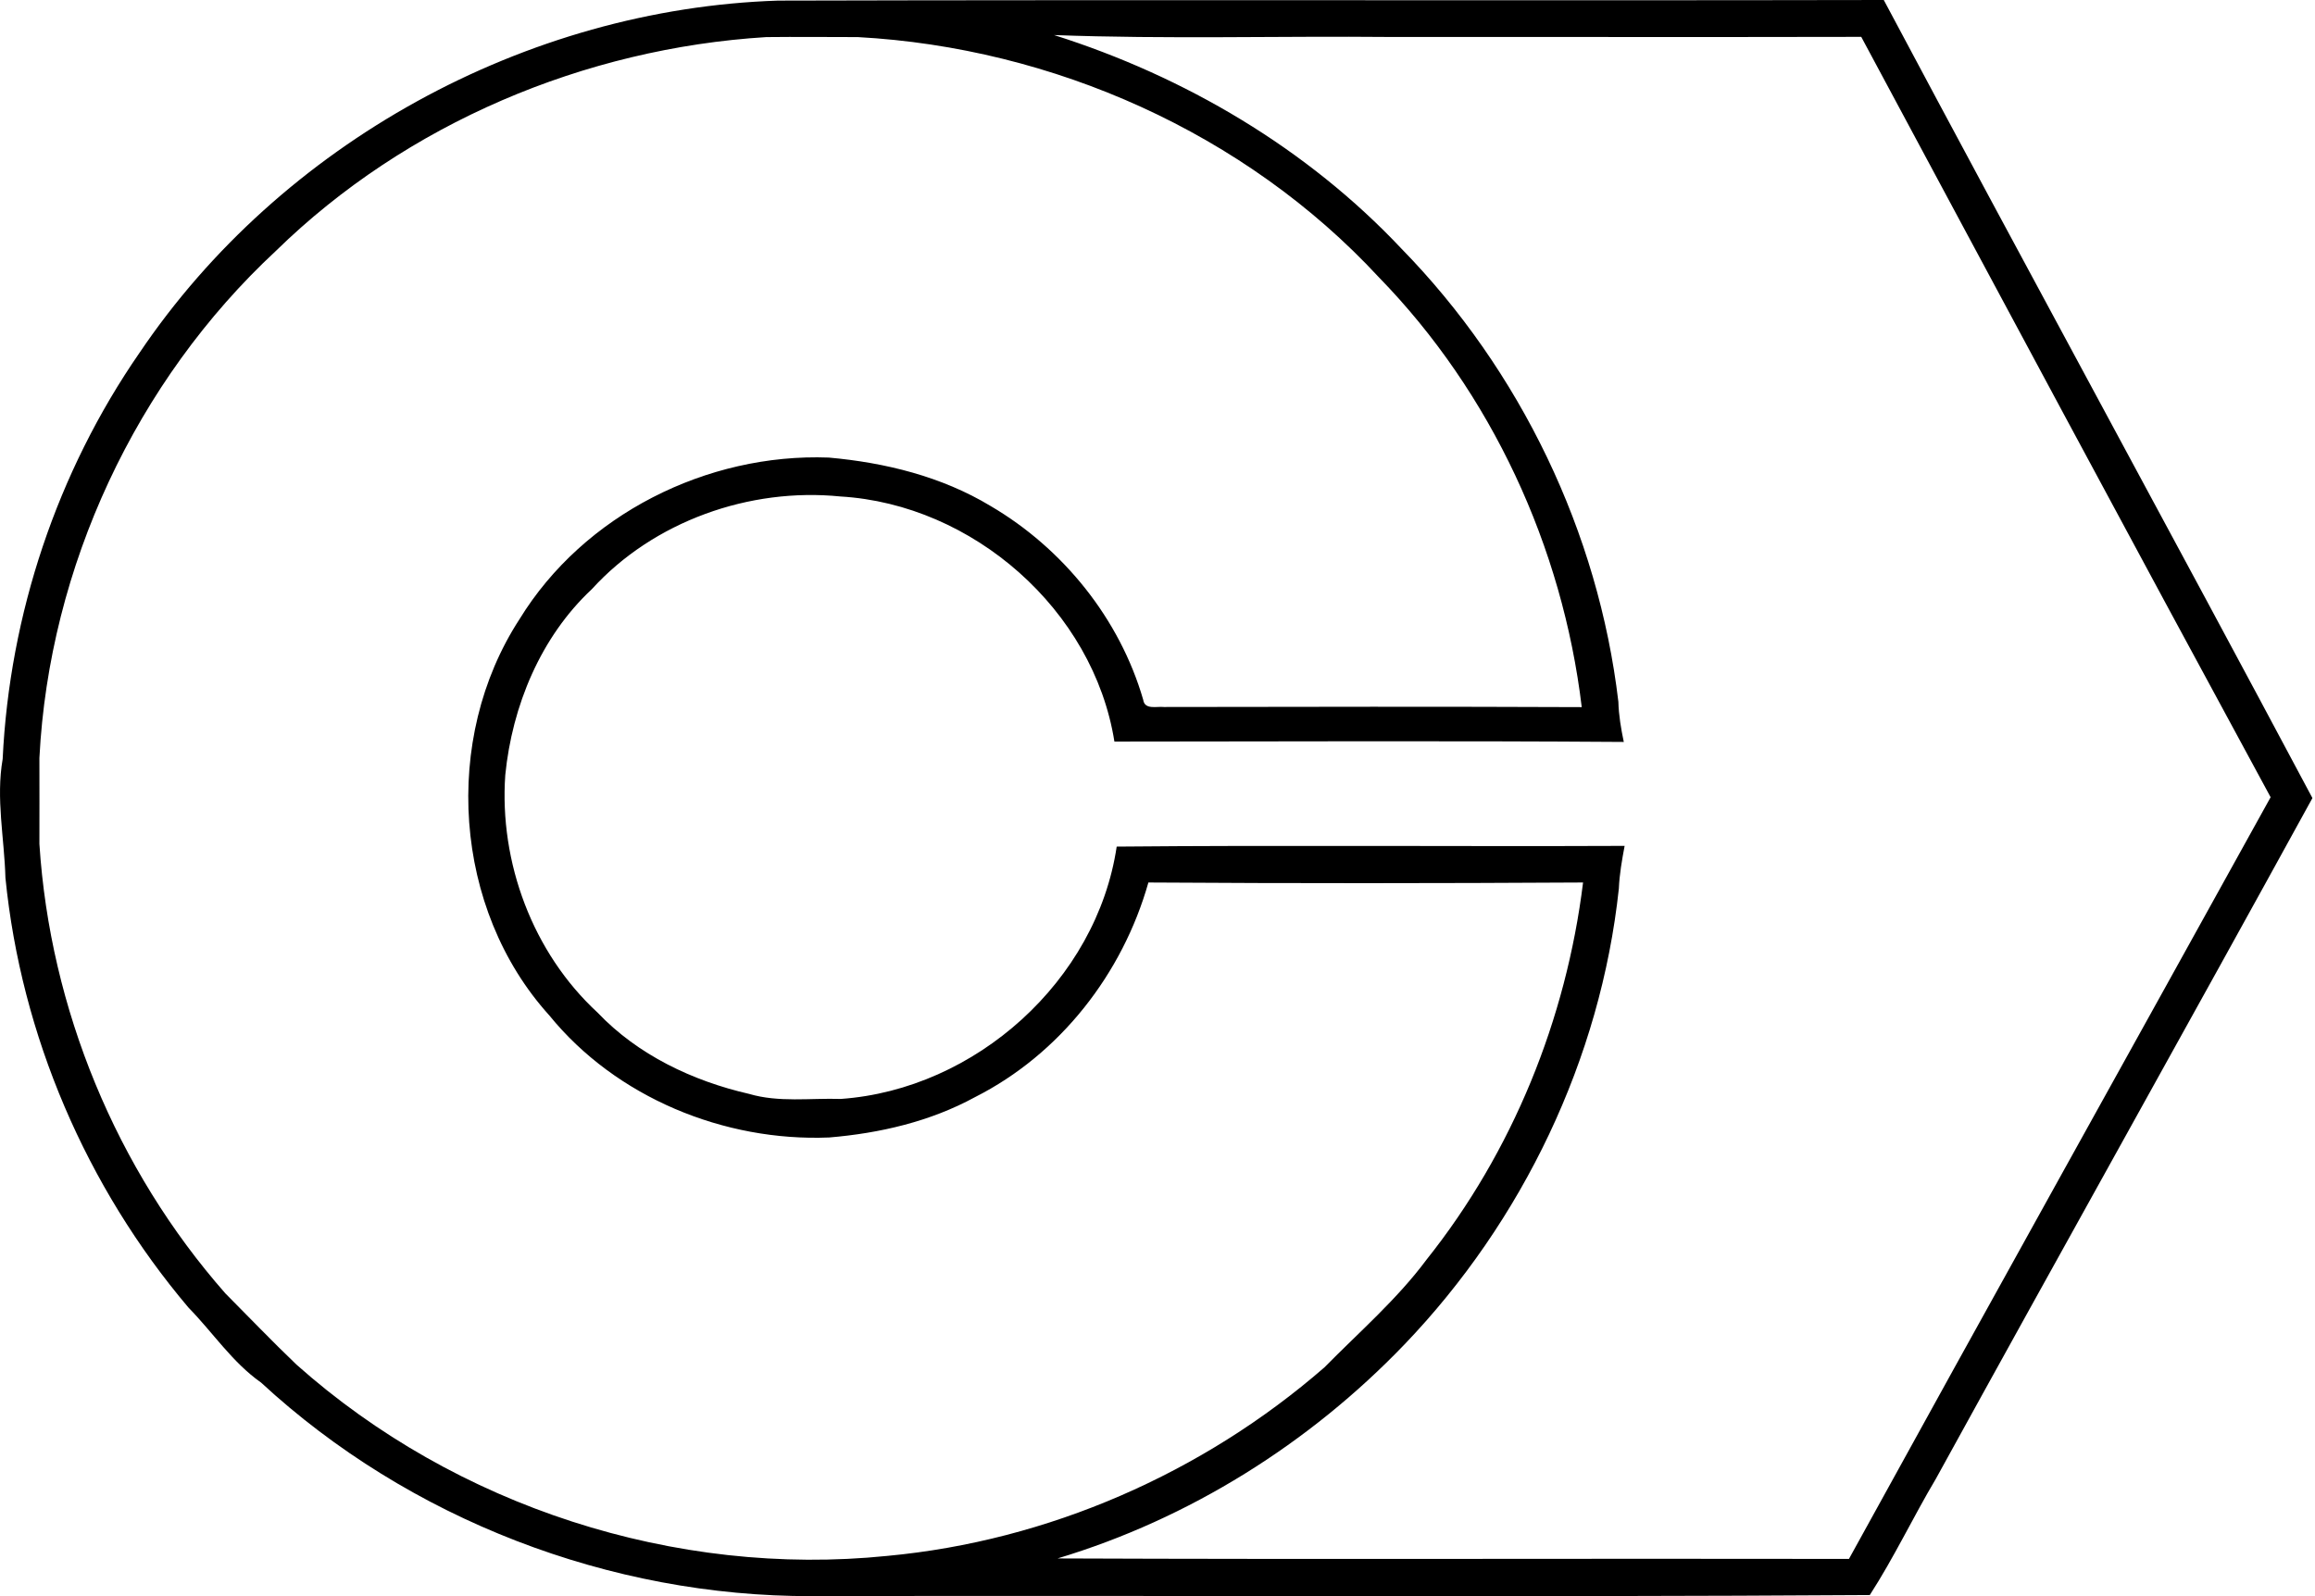 <svg xmlns="http://www.w3.org/2000/svg" width="290" height="200" fill="none" viewBox="0 0 290 200">
  <path fill="#000" d="M17.478 44.205C35.18 17.96 65.863 1.102 97.496.075 143.647-.045 189.829.091 235.98 0c17.778 33.399 35.904 66.601 53.697 100-15.635 28.479-31.512 56.822-47.163 85.285-2.852 4.8-5.252 9.886-8.285 14.579-44.159.287-88.364.03-132.554.136-25.249.06-50.422-9.614-68.97-26.758-3.607-2.536-6.037-6.279-9.086-9.387C10.807 148.732 2.642 129.716.68 109.991c-.136-4.98-1.207-9.931-.347-14.88C1.193 77 7.155 59.13 17.478 44.204ZM132.042 4.392c16.39 5.191 31.693 14.201 43.51 26.758 14.926 15.273 24.676 35.557 27.181 56.776.045 1.706.332 3.381.679 5.041-21.265-.15-42.545-.06-63.809-.045-2.626-16.496-17.733-29.731-34.32-30.712-11.394-1.148-23.407 3.108-31.15 11.62-6.414 5.992-9.975 14.64-10.836 23.272-.77 10.957 3.441 22.291 11.56 29.777 5.026 5.297 11.924 8.572 18.972 10.187 3.742 1.102 7.666.513 11.5.634 16.857-1.192 32.055-14.805 34.56-31.618 21.205-.196 42.424 0 63.629-.09-.332 1.765-.649 3.546-.725 5.357-2.279 21.34-12.058 41.684-26.879 57.139-11.892 12.39-26.954 21.838-43.435 26.788 33.052.136 66.103 0 99.14.061 17.522-31.86 35.225-63.629 52.822-95.443-17.205-31.708-34.229-63.492-51.283-95.276-19.619.045-39.254 0-58.874.015-14.066-.136-28.162.287-42.242-.241Zm-97.48 27.045C17.025 47.737 6.159 71.053 4.936 94.974c0 3.592.015 7.184 0 10.776 1.328 20.646 9.629 40.779 23.302 56.324 2.958 2.973 5.856 6.006 8.905 8.919 19.936 17.763 47.45 26.683 74.011 23.966 20.133-1.871 39.526-10.368 54.754-23.619 4.347-4.422 9.086-8.512 12.798-13.507 10.791-13.538 17.492-30.124 19.605-47.253-18.156.105-36.312.12-54.452 0-3.23 11.424-11.063 21.506-21.718 26.894-5.614 3.063-11.938 4.527-18.261 5.055-13.16.544-26.713-5.01-35.074-15.303-12.028-13.296-13.477-34.651-3.728-49.638 8.03-13.1 23.483-20.827 38.741-20.253 7.079.634 14.142 2.37 20.269 6.067 9.085 5.327 16.179 14.126 19.122 24.283.181 1.298 1.72.8 2.596.905 17.446-.03 34.892-.06 52.339.016-2.4-20.058-11.319-39.406-25.445-53.894-16.707-18.035-40.779-28.736-65.243-30.064-3.834 0-7.652-.045-11.47 0-22.729 1.404-45.08 10.806-61.425 26.789Z"/>
</svg>
